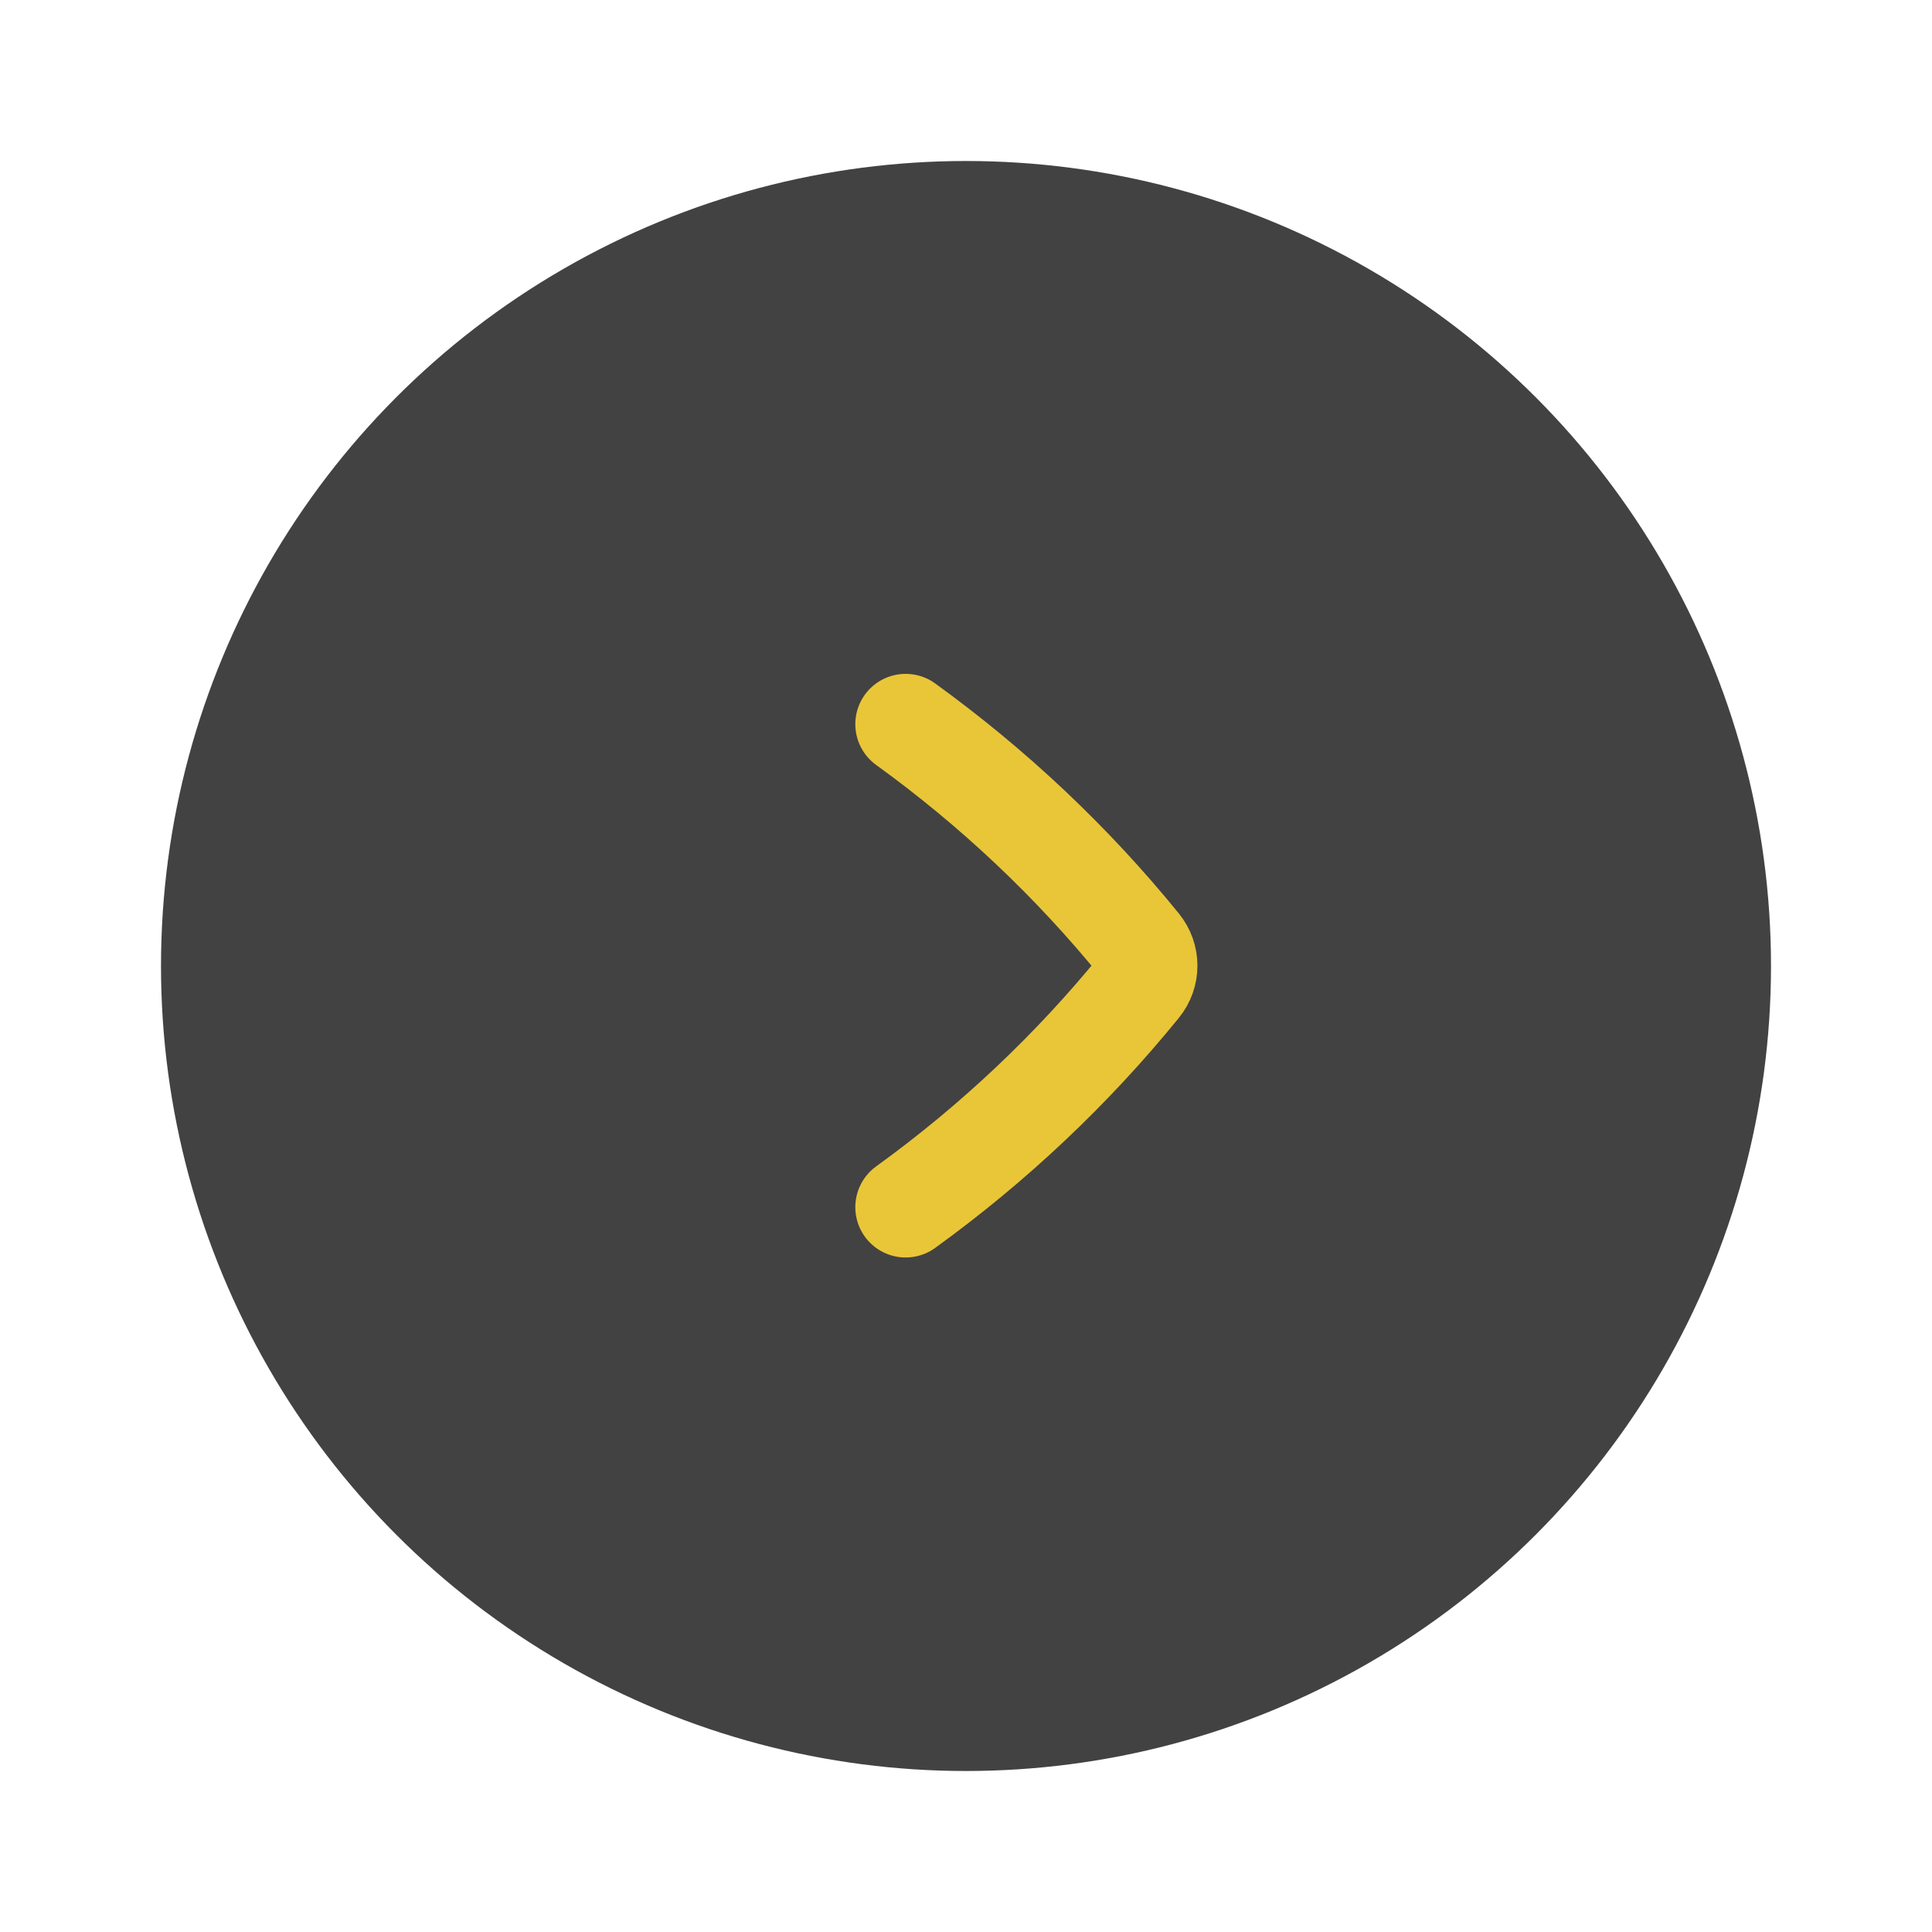 <svg width="48" height="48" viewBox="0 0 48 48" fill="none" xmlns="http://www.w3.org/2000/svg">
<g filter="url(#filter0_d_20139_33482)">
<circle cx="24" cy="20" r="20" fill="#424242"/>
<path d="M22.5 13.992C24.681 15.569 26.637 17.415 28.317 19.482C28.561 19.782 28.561 20.203 28.317 20.502C26.637 22.569 24.681 24.415 22.5 25.992" stroke="#E9C638" stroke-width="2.5" stroke-linecap="round" stroke-linejoin="round"/>
</g>
<defs>
<filter id="filter0_d_20139_33482" x="0" y="0" width="48" height="48" filterUnits="userSpaceOnUse" color-interpolation-filters="sRGB">
<feFlood flood-opacity="0" result="BackgroundImageFix"/>
<feColorMatrix in="SourceAlpha" type="matrix" values="0 0 0 0 0 0 0 0 0 0 0 0 0 0 0 0 0 0 127 0" result="hardAlpha"/>
<feOffset dy="4"/>
<feGaussianBlur stdDeviation="2"/>
<feComposite in2="hardAlpha" operator="out"/>
<feColorMatrix type="matrix" values="0 0 0 0 0.02 0 0 0 0 0.02 0 0 0 0 0.02 0 0 0 0.25 0"/>
<feBlend mode="normal" in2="BackgroundImageFix" result="effect1_dropShadow_20139_33482"/>
<feBlend mode="normal" in="SourceGraphic" in2="effect1_dropShadow_20139_33482" result="shape"/>
</filter>
</defs>
</svg>
